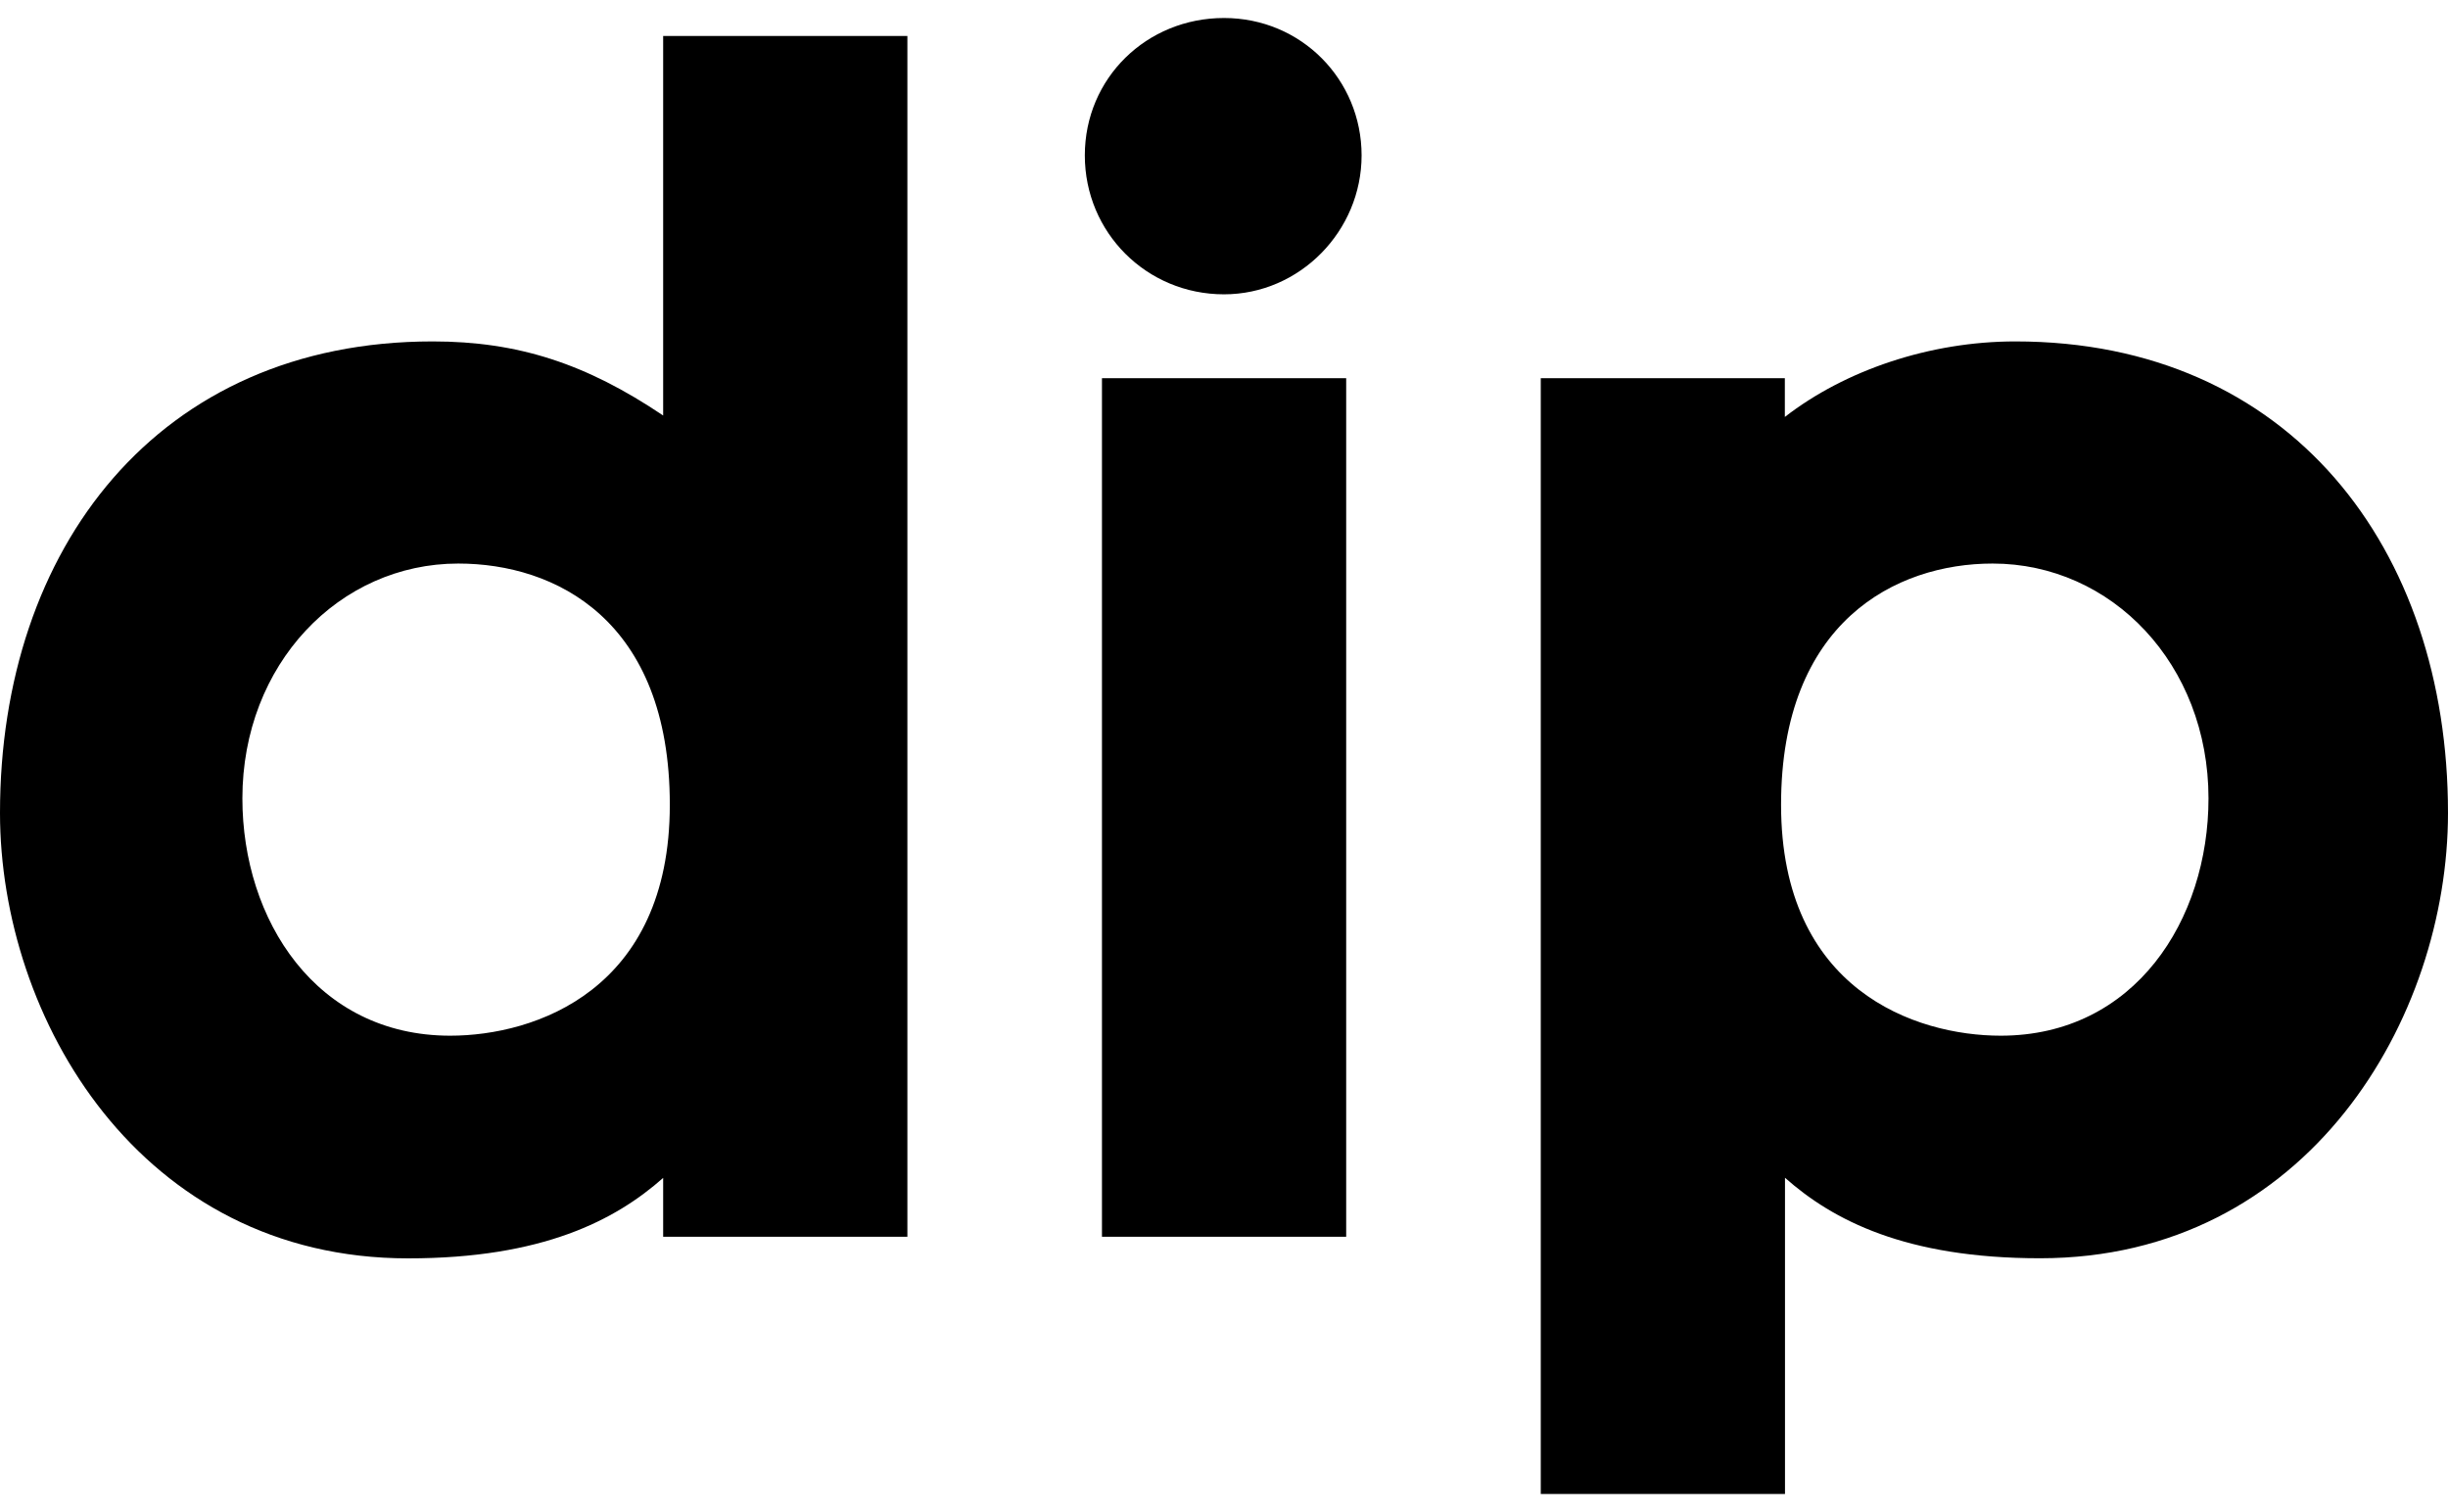 <svg width="68" height="42" viewBox="0 0 68 42" fill="none" xmlns="http://www.w3.org/2000/svg">
<g clip-path="url(#clip0_448_23)">
<path d="M25.205 34.351H18.421V32.717C17.096 33.891 15.074 34.952 11.336 34.952C3.891 34.952 0 28.285 0 22.578C0 15.233 4.388 9.483 12.018 9.483C14.388 9.483 16.279 10.099 18.421 11.541V1H25.205V34.351ZM12.73 15.653C9.419 15.653 6.733 18.451 6.733 22.176C6.733 25.549 8.78 28.767 12.505 28.767C14.867 28.767 18.606 27.502 18.606 22.353C18.606 17.204 15.416 15.653 12.73 15.653Z" fill="black"/>
<path d="M34 8.175C31.851 8.175 30.134 6.461 30.134 4.316C30.134 2.17 31.851 0.5 34 0.5C36.149 0.5 37.822 2.214 37.822 4.316C37.822 6.417 36.105 8.175 34 8.175ZM37.394 34.351H30.61V10.505H37.394V34.351Z" fill="black"/>
<path d="M42.795 10.505H49.579V11.581C51.256 10.28 53.612 9.483 55.982 9.483C63.612 9.483 68 15.233 68 22.578C68 28.285 64.109 34.949 56.668 34.949C52.929 34.949 50.907 33.887 49.583 32.713V41.496H42.799V10.505H42.795ZM49.474 22.353C49.474 27.502 53.212 28.767 55.575 28.767C59.3 28.767 61.347 25.549 61.347 22.176C61.347 18.451 58.661 15.653 55.35 15.653C52.664 15.653 49.474 17.27 49.474 22.353Z" fill="black"/>
</g>
<defs>
<clipPath id="clip0_448_23">
<rect width="68" height="41" fill="white" transform="translate(0 0.5)"/>
</clipPath>
</defs>
</svg>
